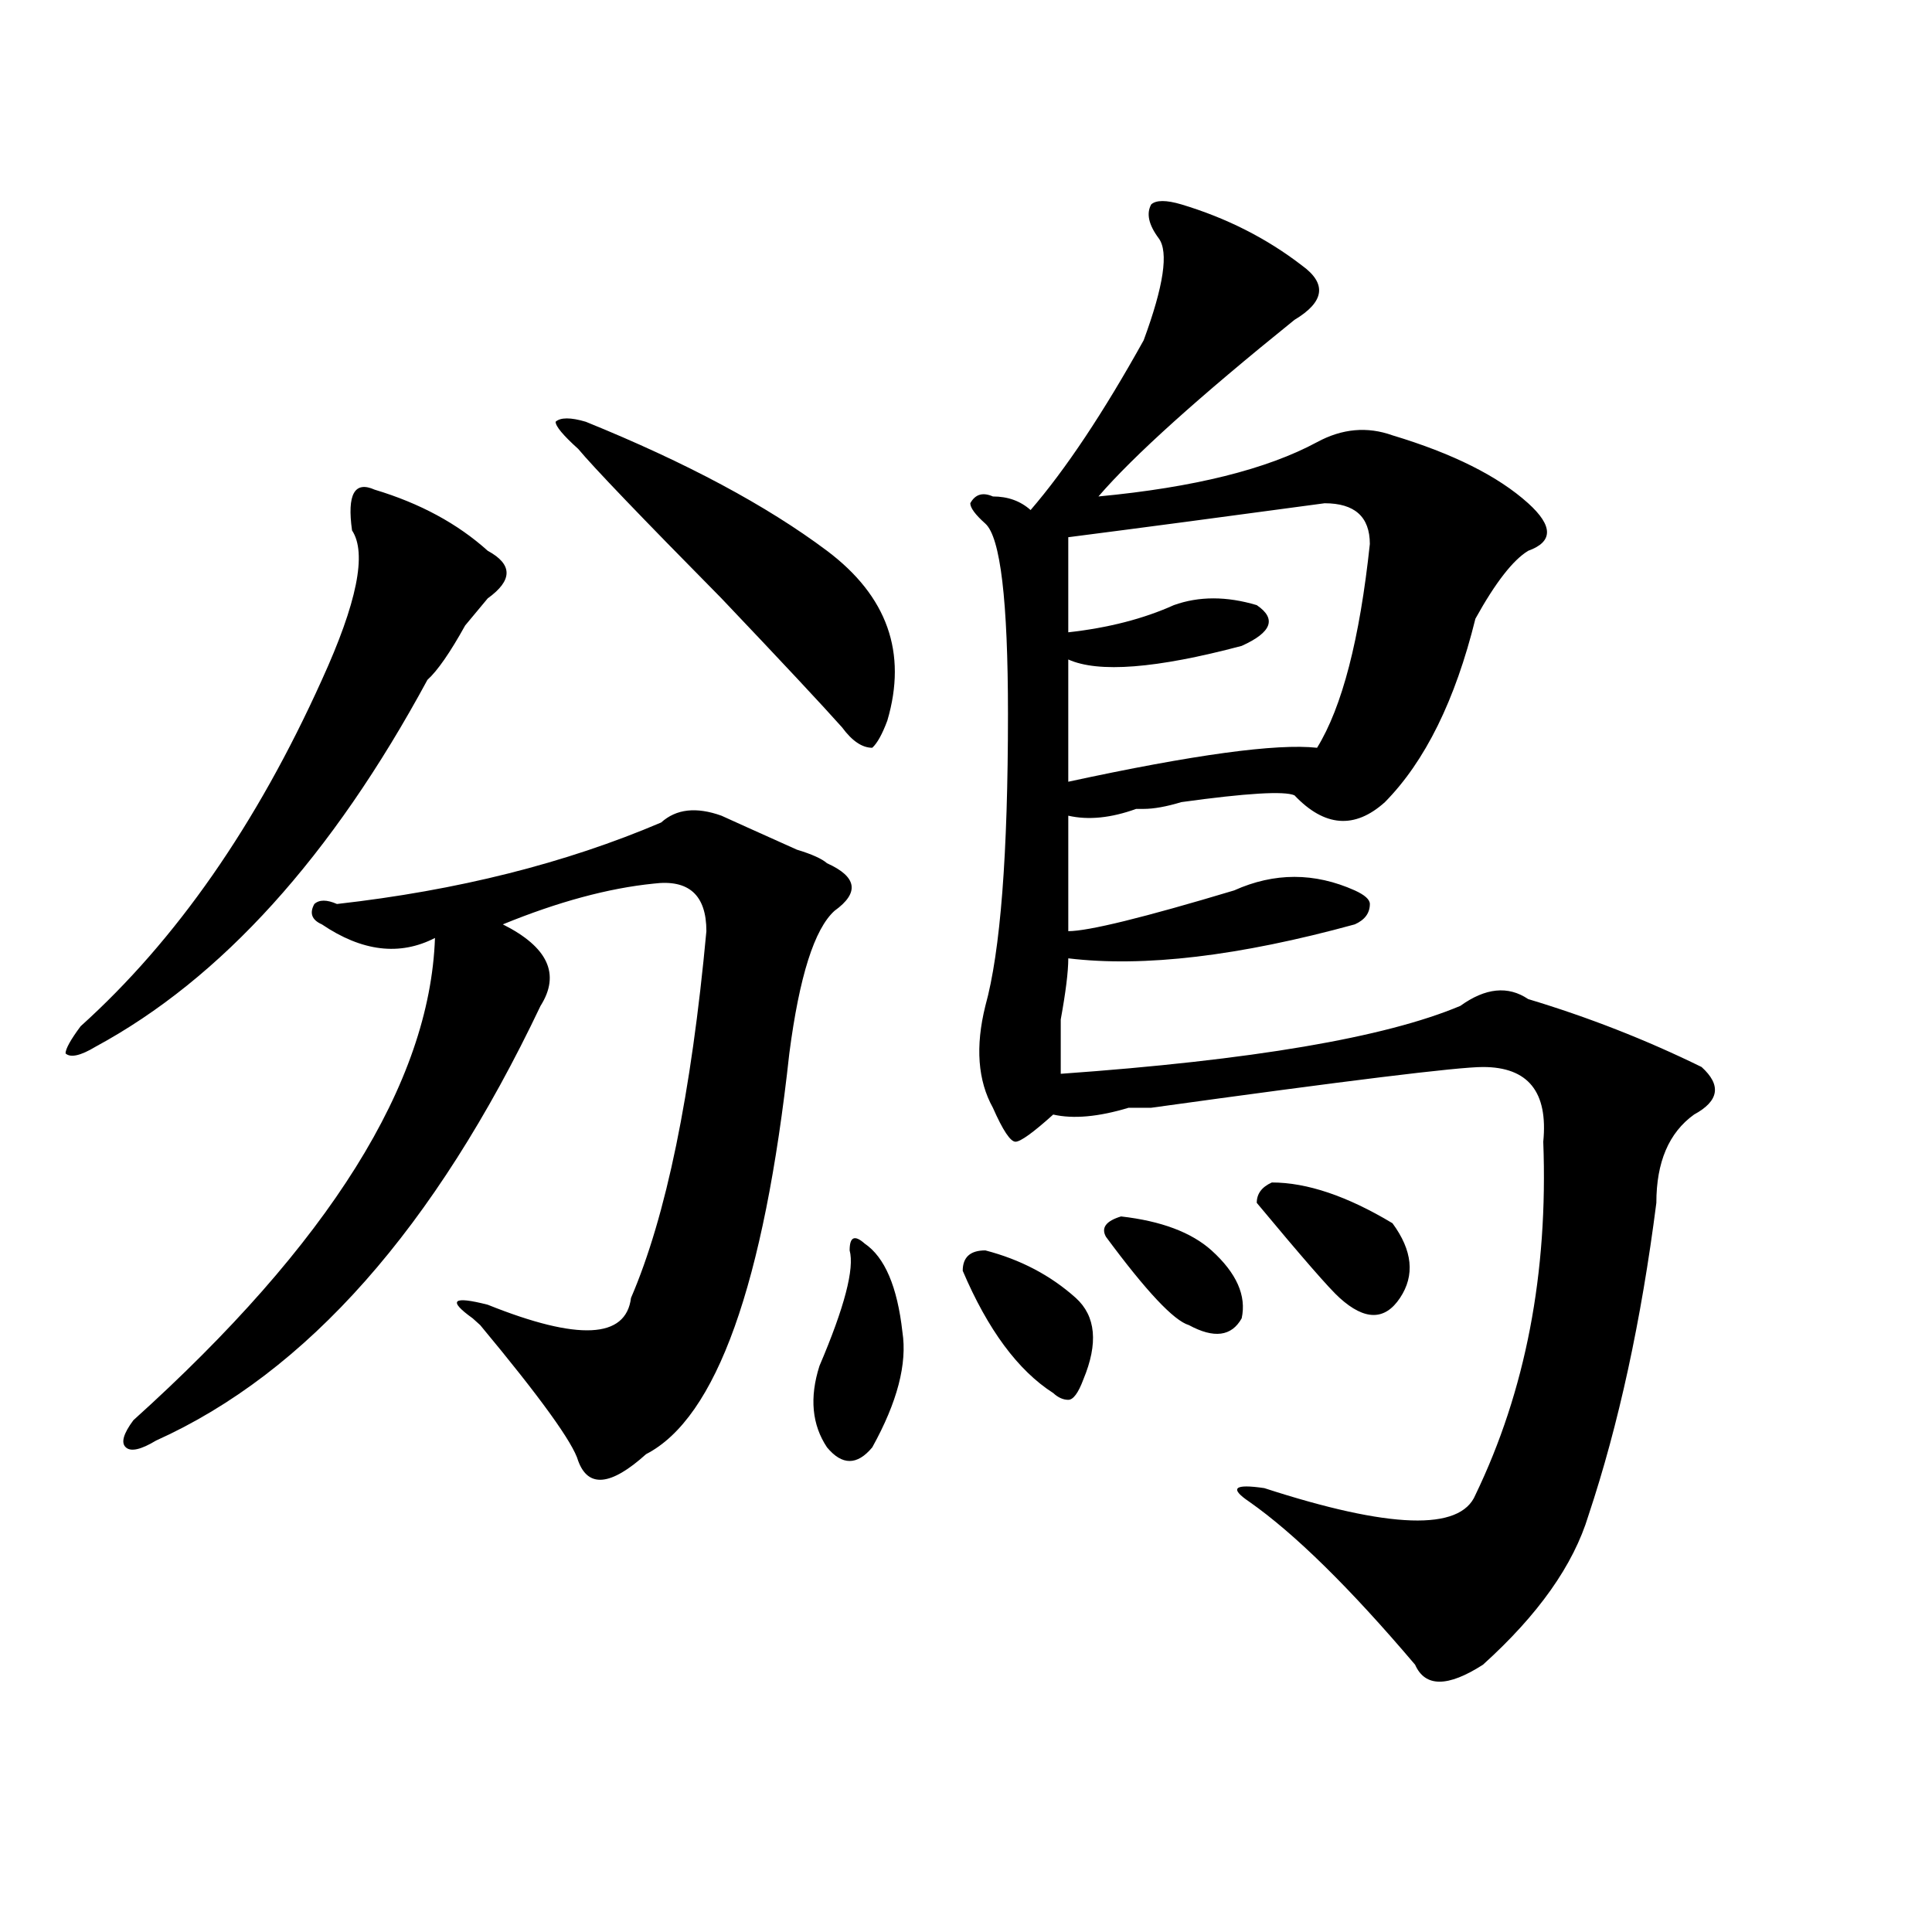 <?xml version="1.0" encoding="utf-8"?>
<!-- Generator: Adobe Illustrator 16.0.0, SVG Export Plug-In . SVG Version: 6.00 Build 0)  -->
<!DOCTYPE svg PUBLIC "-//W3C//DTD SVG 1.1//EN" "http://www.w3.org/Graphics/SVG/1.1/DTD/svg11.dtd">
<svg version="1.1" id="图层_1" xmlns="http://www.w3.org/2000/svg" xmlns:xlink="http://www.w3.org/1999/xlink" x="0px" y="0px"
	 width="1000px" height="1000px" viewBox="0 0 1000 1000" enable-background="new 0 0 1000 1000" xml:space="preserve">
<path d="M193.922,253.453c23.414,7.031,42.926,17.578,58.535,31.641c12.987,7.031,12.987,15.271,0,24.609l-11.707,14.063
	c-7.805,14.063-14.329,23.456-19.512,28.125c-49.45,91.406-106.705,154.688-171.703,189.844c-7.805,4.724-13.049,5.878-15.609,3.516
	c0-2.308,2.561-7.031,7.805-14.063c49.389-44.495,91.034-104.261,124.875-179.297c18.17-39.825,23.414-65.589,15.609-77.344
	C179.593,255.815,183.495,248.784,193.922,253.453z M373.43,422.203c5.183,2.362,18.17,8.239,39.023,17.578
	c7.805,2.362,12.987,4.724,15.609,7.031c15.609,7.031,16.89,15.271,3.902,24.609c-10.427,9.394-18.231,34.003-23.414,73.828
	c-13.049,119.531-37.743,188.69-74.145,207.422c-18.231,16.425-29.938,17.578-35.121,3.516c-2.622-9.339-19.512-32.794-50.73-70.313
	l-3.902-3.516c-13.049-9.339-10.427-11.7,7.805-7.031c46.828,18.786,71.522,17.578,74.145-3.516
	c18.17-42.188,31.219-105.469,39.023-189.844c0-18.731-9.146-26.917-27.316-24.609c-23.414,2.362-49.45,9.394-78.047,21.094
	c23.414,11.755,29.877,25.817,19.512,42.188c-54.633,114.862-120.973,189.844-199.02,225c-7.805,4.724-13.049,5.878-15.609,3.516
	c-2.622-2.308-1.342-7.031,3.902-14.063c101.461-91.406,153.472-174.573,156.094-249.609c-18.231,9.394-37.743,7.031-58.535-7.031
	c-5.244-2.308-6.524-5.823-3.902-10.547c2.561-2.308,6.463-2.308,11.707,0c62.438-7.031,118.351-21.094,167.801-42.188
	C350.016,418.688,360.381,417.534,373.43,422.203z M303.188,218.297c52.011,21.094,93.656,43.396,124.875,66.797
	c31.219,23.456,41.584,52.734,31.219,87.891c-2.622,7.031-5.244,11.755-7.805,14.063c-5.244,0-10.427-3.516-15.609-10.547
	c-10.427-11.7-31.219-33.948-62.438-66.797c-41.646-42.188-66.34-67.95-74.145-77.344c-7.805-7.031-11.707-11.7-11.707-14.063
	C290.139,215.989,295.383,215.989,303.188,218.297z M447.574,643.688c10.365,7.031,16.89,22.302,19.512,45.703
	c2.561,16.425-2.622,36.364-15.609,59.766c-7.805,9.394-15.609,9.394-23.414,0c-7.805-11.7-9.146-25.763-3.902-42.188
	c12.987-30.433,18.17-50.372,15.609-59.766C439.77,640.172,442.33,639.019,447.574,643.688z M498.305,657.75
	c0-7.031,3.902-10.547,11.707-10.547c18.17,4.724,33.779,12.909,46.828,24.609c10.365,9.394,11.707,23.456,3.902,42.188
	c-2.622,7.031-5.244,10.547-7.805,10.547c-2.622,0-5.244-1.153-7.805-3.516C526.901,709.331,511.292,688.237,498.305,657.75z
	 M611.473,105.797c23.414,7.031,44.206,17.578,62.438,31.641c12.987,9.393,11.707,18.786-3.902,28.125
	c-49.45,39.88-83.291,70.313-101.461,91.406c49.389-4.669,87.132-14.063,113.168-28.125c12.987-7.031,25.975-8.185,39.023-3.516
	c31.219,9.394,54.633,21.094,70.242,35.156c12.987,11.755,12.987,19.94,0,24.609c-7.805,4.724-16.951,16.425-27.316,35.156
	c-10.427,42.188-26.036,73.828-46.828,94.922c-15.609,14.063-31.219,12.909-46.828-3.516c-5.244-2.308-24.756-1.153-58.535,3.516
	c-7.805,2.362-14.329,3.516-19.512,3.516h-3.902c-13.049,4.724-24.756,5.878-35.121,3.516c0,16.425,0,36.364,0,59.766
	c10.365,0,39.023-7.031,85.852-21.094c20.792-9.339,41.584-9.339,62.438,0c5.183,2.362,7.805,4.724,7.805,7.031
	c0,4.724-2.622,8.239-7.805,10.547c-59.877,16.425-109.266,22.302-148.289,17.578c0,7.031-1.342,17.578-3.902,31.641
	c0,14.063,0,23.456,0,28.125c98.839-7.031,167.801-18.731,206.824-35.156c12.987-9.339,24.694-10.547,35.121-3.516
	c31.219,9.394,61.096,21.094,89.754,35.156c10.365,9.394,9.085,17.578-3.902,24.609c-13.049,9.394-19.512,24.609-19.512,45.703
	c-7.805,60.974-19.512,114.862-35.121,161.719c-7.805,25.817-26.036,51.525-54.633,77.344c-18.231,11.7-29.938,11.7-35.121,0
	c-33.841-39.881-62.438-67.95-85.852-84.375c-10.427-7.031-7.805-9.339,7.805-7.031c64.998,21.094,101.461,22.302,109.266,3.516
	c25.975-53.888,37.682-114.808,35.121-182.813c2.561-25.763-7.805-38.672-31.219-38.672c-13.049,0-70.242,7.031-171.703,21.094
	c-2.622,0-6.524,0-11.707,0c-15.609,4.724-28.658,5.878-39.023,3.516c-10.427,9.394-16.951,14.063-19.512,14.063
	c-2.622,0-6.524-5.823-11.707-17.578c-7.805-14.063-9.146-31.641-3.902-52.734c7.805-28.125,11.707-78.497,11.707-151.172
	c0-58.558-3.902-91.406-11.707-98.438c-5.244-4.669-7.805-8.185-7.805-10.547c2.561-4.669,6.463-5.823,11.707-3.516
	c7.805,0,14.268,2.362,19.512,7.031c18.17-21.094,37.682-50.372,58.535-87.891c10.365-28.125,12.987-45.703,7.805-52.734
	c-5.244-7.031-6.524-12.854-3.902-17.578C598.424,103.489,603.668,103.489,611.473,105.797z M685.617,260.484
	c-52.072,7.031-96.278,12.909-132.68,17.578c0,18.786,0,35.156,0,49.219c20.792-2.308,39.023-7.031,54.633-14.063
	c12.987-4.669,27.316-4.669,42.926,0c10.365,7.031,7.805,14.063-7.805,21.094c-44.268,11.755-74.145,14.063-89.754,7.031
	c0,16.425,0,37.519,0,63.281c64.998-14.063,107.924-19.886,128.777-17.578c12.987-21.094,22.072-56.25,27.316-105.469
	C709.031,267.516,701.227,260.484,685.617,260.484z M572.449,640.172c-2.622-4.669,0-8.185,7.805-10.547
	c20.792,2.362,36.401,8.239,46.828,17.578c12.987,11.755,18.17,23.456,15.609,35.156c-5.244,9.394-14.329,10.547-27.316,3.516
	C607.57,683.567,593.241,668.297,572.449,640.172z M658.301,612.047c18.17,0,39.023,7.031,62.438,21.094
	c10.365,14.063,11.707,26.972,3.902,38.672c-7.805,11.755-18.231,11.755-31.219,0c-5.244-4.669-19.512-21.094-42.926-49.219
	C650.496,617.925,653.057,614.409,658.301,612.047z"/>
</svg>
